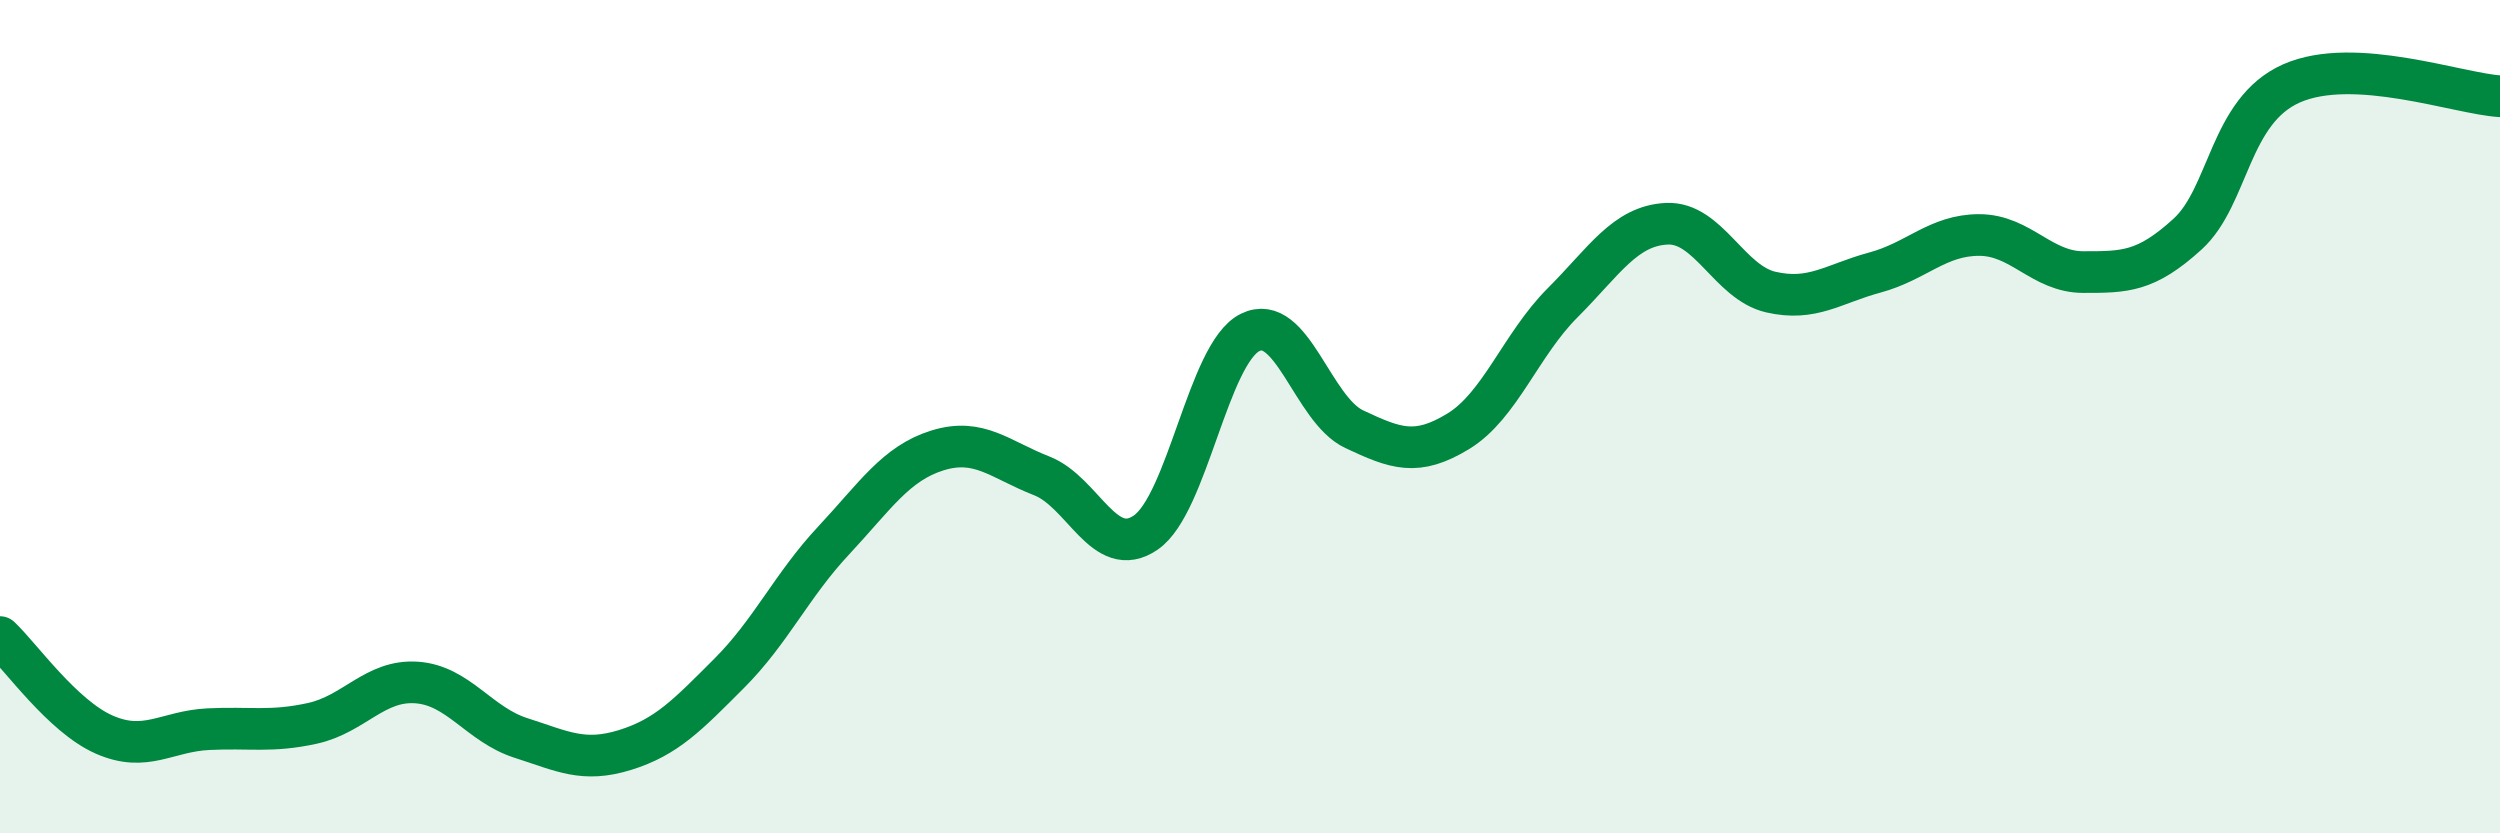 
    <svg width="60" height="20" viewBox="0 0 60 20" xmlns="http://www.w3.org/2000/svg">
      <path
        d="M 0,15.29 C 0.5,15.76 1.5,17.19 2.5,17.63 C 3.5,18.07 4,17.55 5,17.5 C 6,17.45 6.5,17.58 7.5,17.36 C 8.5,17.14 9,16.31 10,16.38 C 11,16.45 11.5,17.39 12.5,17.71 C 13.5,18.03 14,18.31 15,18 C 16,17.69 16.5,17.16 17.5,16.16 C 18.5,15.16 19,14.05 20,12.98 C 21,11.91 21.5,11.12 22.5,10.81 C 23.5,10.5 24,11.03 25,11.42 C 26,11.81 26.5,13.47 27.5,12.78 C 28.5,12.09 29,8.48 30,7.98 C 31,7.48 31.5,9.83 32.5,10.3 C 33.5,10.77 34,10.96 35,10.35 C 36,9.74 36.5,8.27 37.5,7.27 C 38.5,6.27 39,5.42 40,5.37 C 41,5.32 41.5,6.78 42.5,7.01 C 43.5,7.24 44,6.81 45,6.54 C 46,6.27 46.5,5.64 47.5,5.64 C 48.5,5.64 49,6.53 50,6.53 C 51,6.53 51.5,6.53 52.5,5.62 C 53.5,4.71 53.5,2.66 55,2 C 56.5,1.34 59,2.25 60,2.31L60 20L0 20Z"
        fill="#008740"
        opacity="0.1"
        stroke-linecap="round"
        stroke-linejoin="round"
      />
      <path
        d="M 0,15.29 C 0.5,15.76 1.5,17.19 2.5,17.63 C 3.5,18.07 4,17.55 5,17.5 C 6,17.45 6.5,17.58 7.5,17.36 C 8.5,17.14 9,16.31 10,16.38 C 11,16.45 11.5,17.39 12.5,17.71 C 13.5,18.03 14,18.31 15,18 C 16,17.69 16.5,17.16 17.5,16.16 C 18.5,15.16 19,14.05 20,12.98 C 21,11.91 21.5,11.12 22.5,10.81 C 23.5,10.5 24,11.03 25,11.42 C 26,11.81 26.5,13.47 27.5,12.78 C 28.5,12.09 29,8.48 30,7.98 C 31,7.48 31.5,9.83 32.5,10.3 C 33.5,10.77 34,10.96 35,10.35 C 36,9.74 36.5,8.27 37.5,7.27 C 38.5,6.27 39,5.42 40,5.37 C 41,5.32 41.5,6.78 42.5,7.01 C 43.5,7.24 44,6.81 45,6.54 C 46,6.27 46.5,5.64 47.5,5.64 C 48.5,5.64 49,6.53 50,6.53 C 51,6.53 51.5,6.53 52.5,5.62 C 53.5,4.71 53.5,2.66 55,2 C 56.5,1.34 59,2.25 60,2.31"
        stroke="#008740"
        stroke-width="1"
        fill="none"
        stroke-linecap="round"
        stroke-linejoin="round"
      />
    </svg>
  